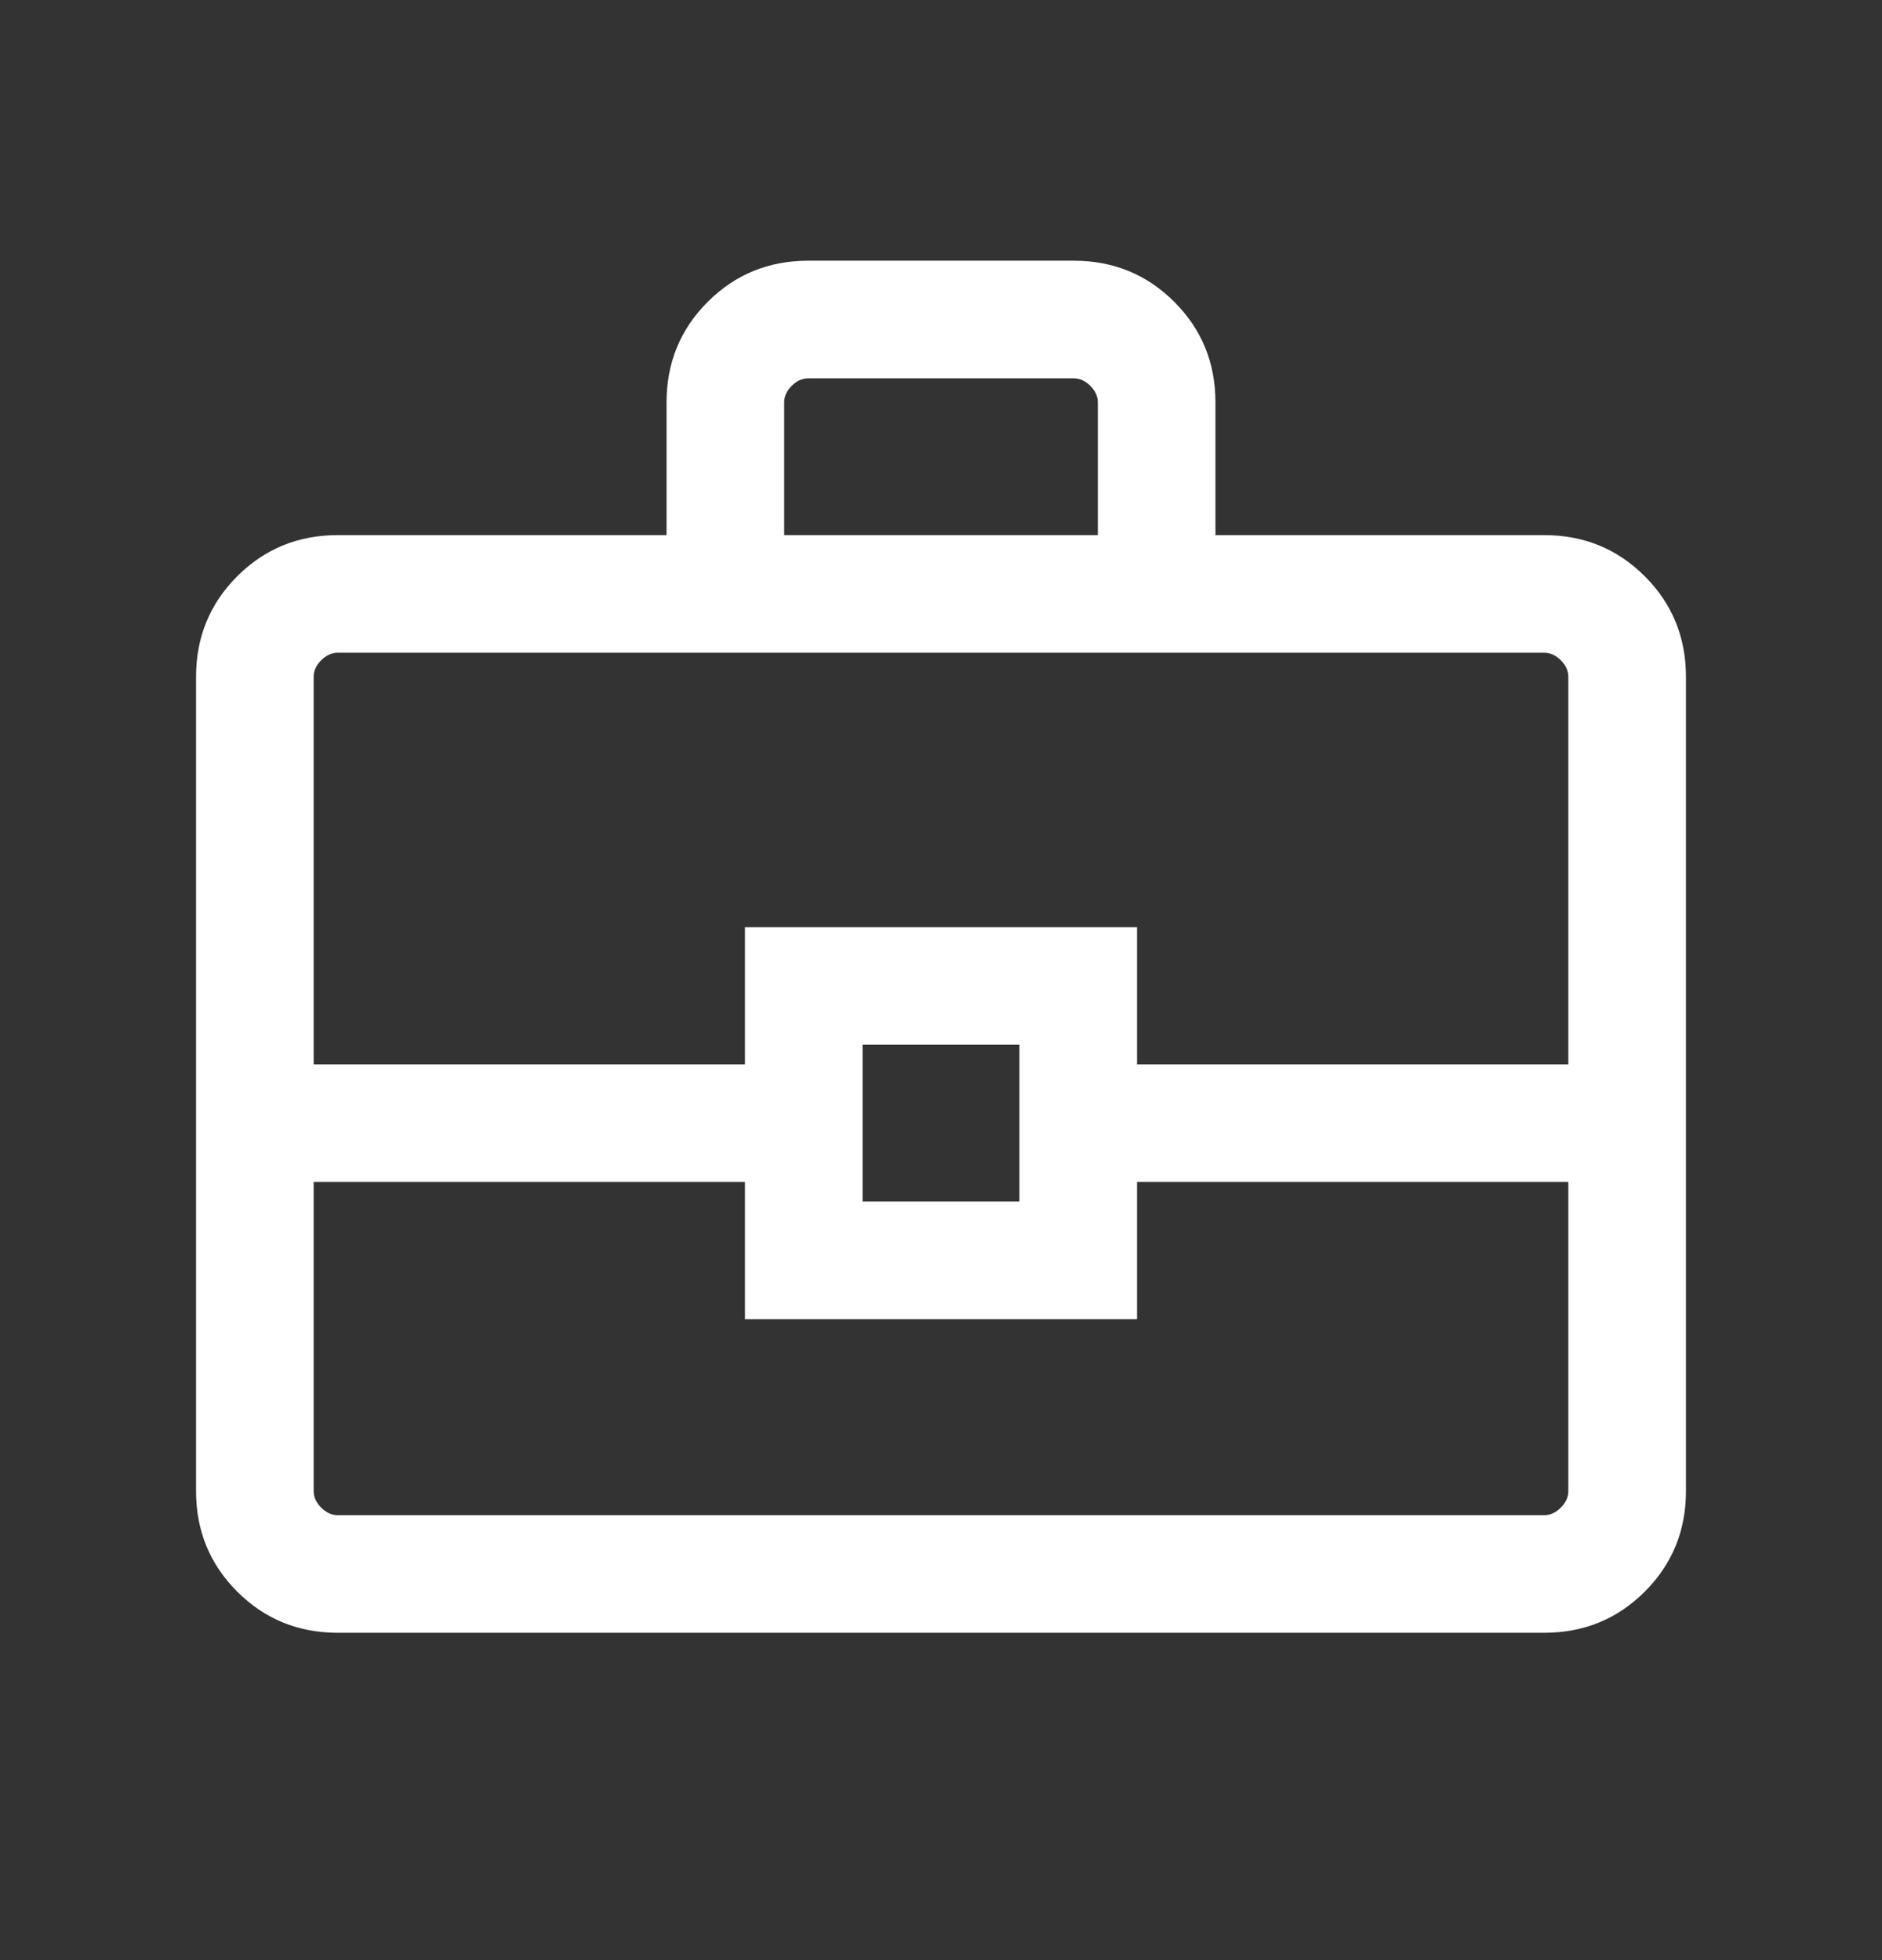 <svg width="24" height="25" viewBox="0 0 24 25" fill="none" xmlns="http://www.w3.org/2000/svg">
<rect x="0" y="0" width="24" height="25" fill="#333333" stroke="none"/>
<mask id="mask0_67_43" style="mask-type:alpha" maskUnits="userSpaceOnUse" x="0" y="0" width="24" height="25">
<rect y="0.325" width="24" height="24" fill="#D9D9D9"/>
</mask>
<g mask="url(#mask0_67_43)">
<path d="M4.308 20.825C3.803 20.825 3.375 20.65 3.025 20.3C2.675 19.95 2.5 19.523 2.5 19.017V8.633C2.5 8.128 2.675 7.7 3.025 7.35C3.375 7 3.803 6.825 4.308 6.825H8.5V5.133C8.5 4.628 8.675 4.2 9.025 3.85C9.375 3.5 9.803 3.325 10.308 3.325H13.692C14.197 3.325 14.625 3.5 14.975 3.85C15.325 4.2 15.5 4.628 15.5 5.133V6.825H19.692C20.197 6.825 20.625 7 20.975 7.35C21.325 7.7 21.5 8.128 21.5 8.633V19.017C21.5 19.523 21.325 19.95 20.975 20.3C20.625 20.65 20.197 20.825 19.692 20.825H4.308ZM10 6.825H14V5.133C14 5.056 13.968 4.985 13.904 4.921C13.84 4.857 13.769 4.825 13.692 4.825H10.308C10.231 4.825 10.16 4.857 10.096 4.921C10.032 4.985 10 5.056 10 5.133V6.825ZM20 15.075H14.5V16.825H9.5V15.075H4V19.017C4 19.094 4.032 19.165 4.096 19.229C4.16 19.293 4.231 19.325 4.308 19.325H19.692C19.769 19.325 19.84 19.293 19.904 19.229C19.968 19.165 20 19.094 20 19.017V15.075ZM11 15.325H13V13.325H11V15.325ZM4 13.575H9.5V11.825H14.5V13.575H20V8.633C20 8.556 19.968 8.485 19.904 8.421C19.84 8.357 19.769 8.325 19.692 8.325H4.308C4.231 8.325 4.16 8.357 4.096 8.421C4.032 8.485 4 8.556 4 8.633V13.575Z" fill="white"/>
</g>
</svg>
